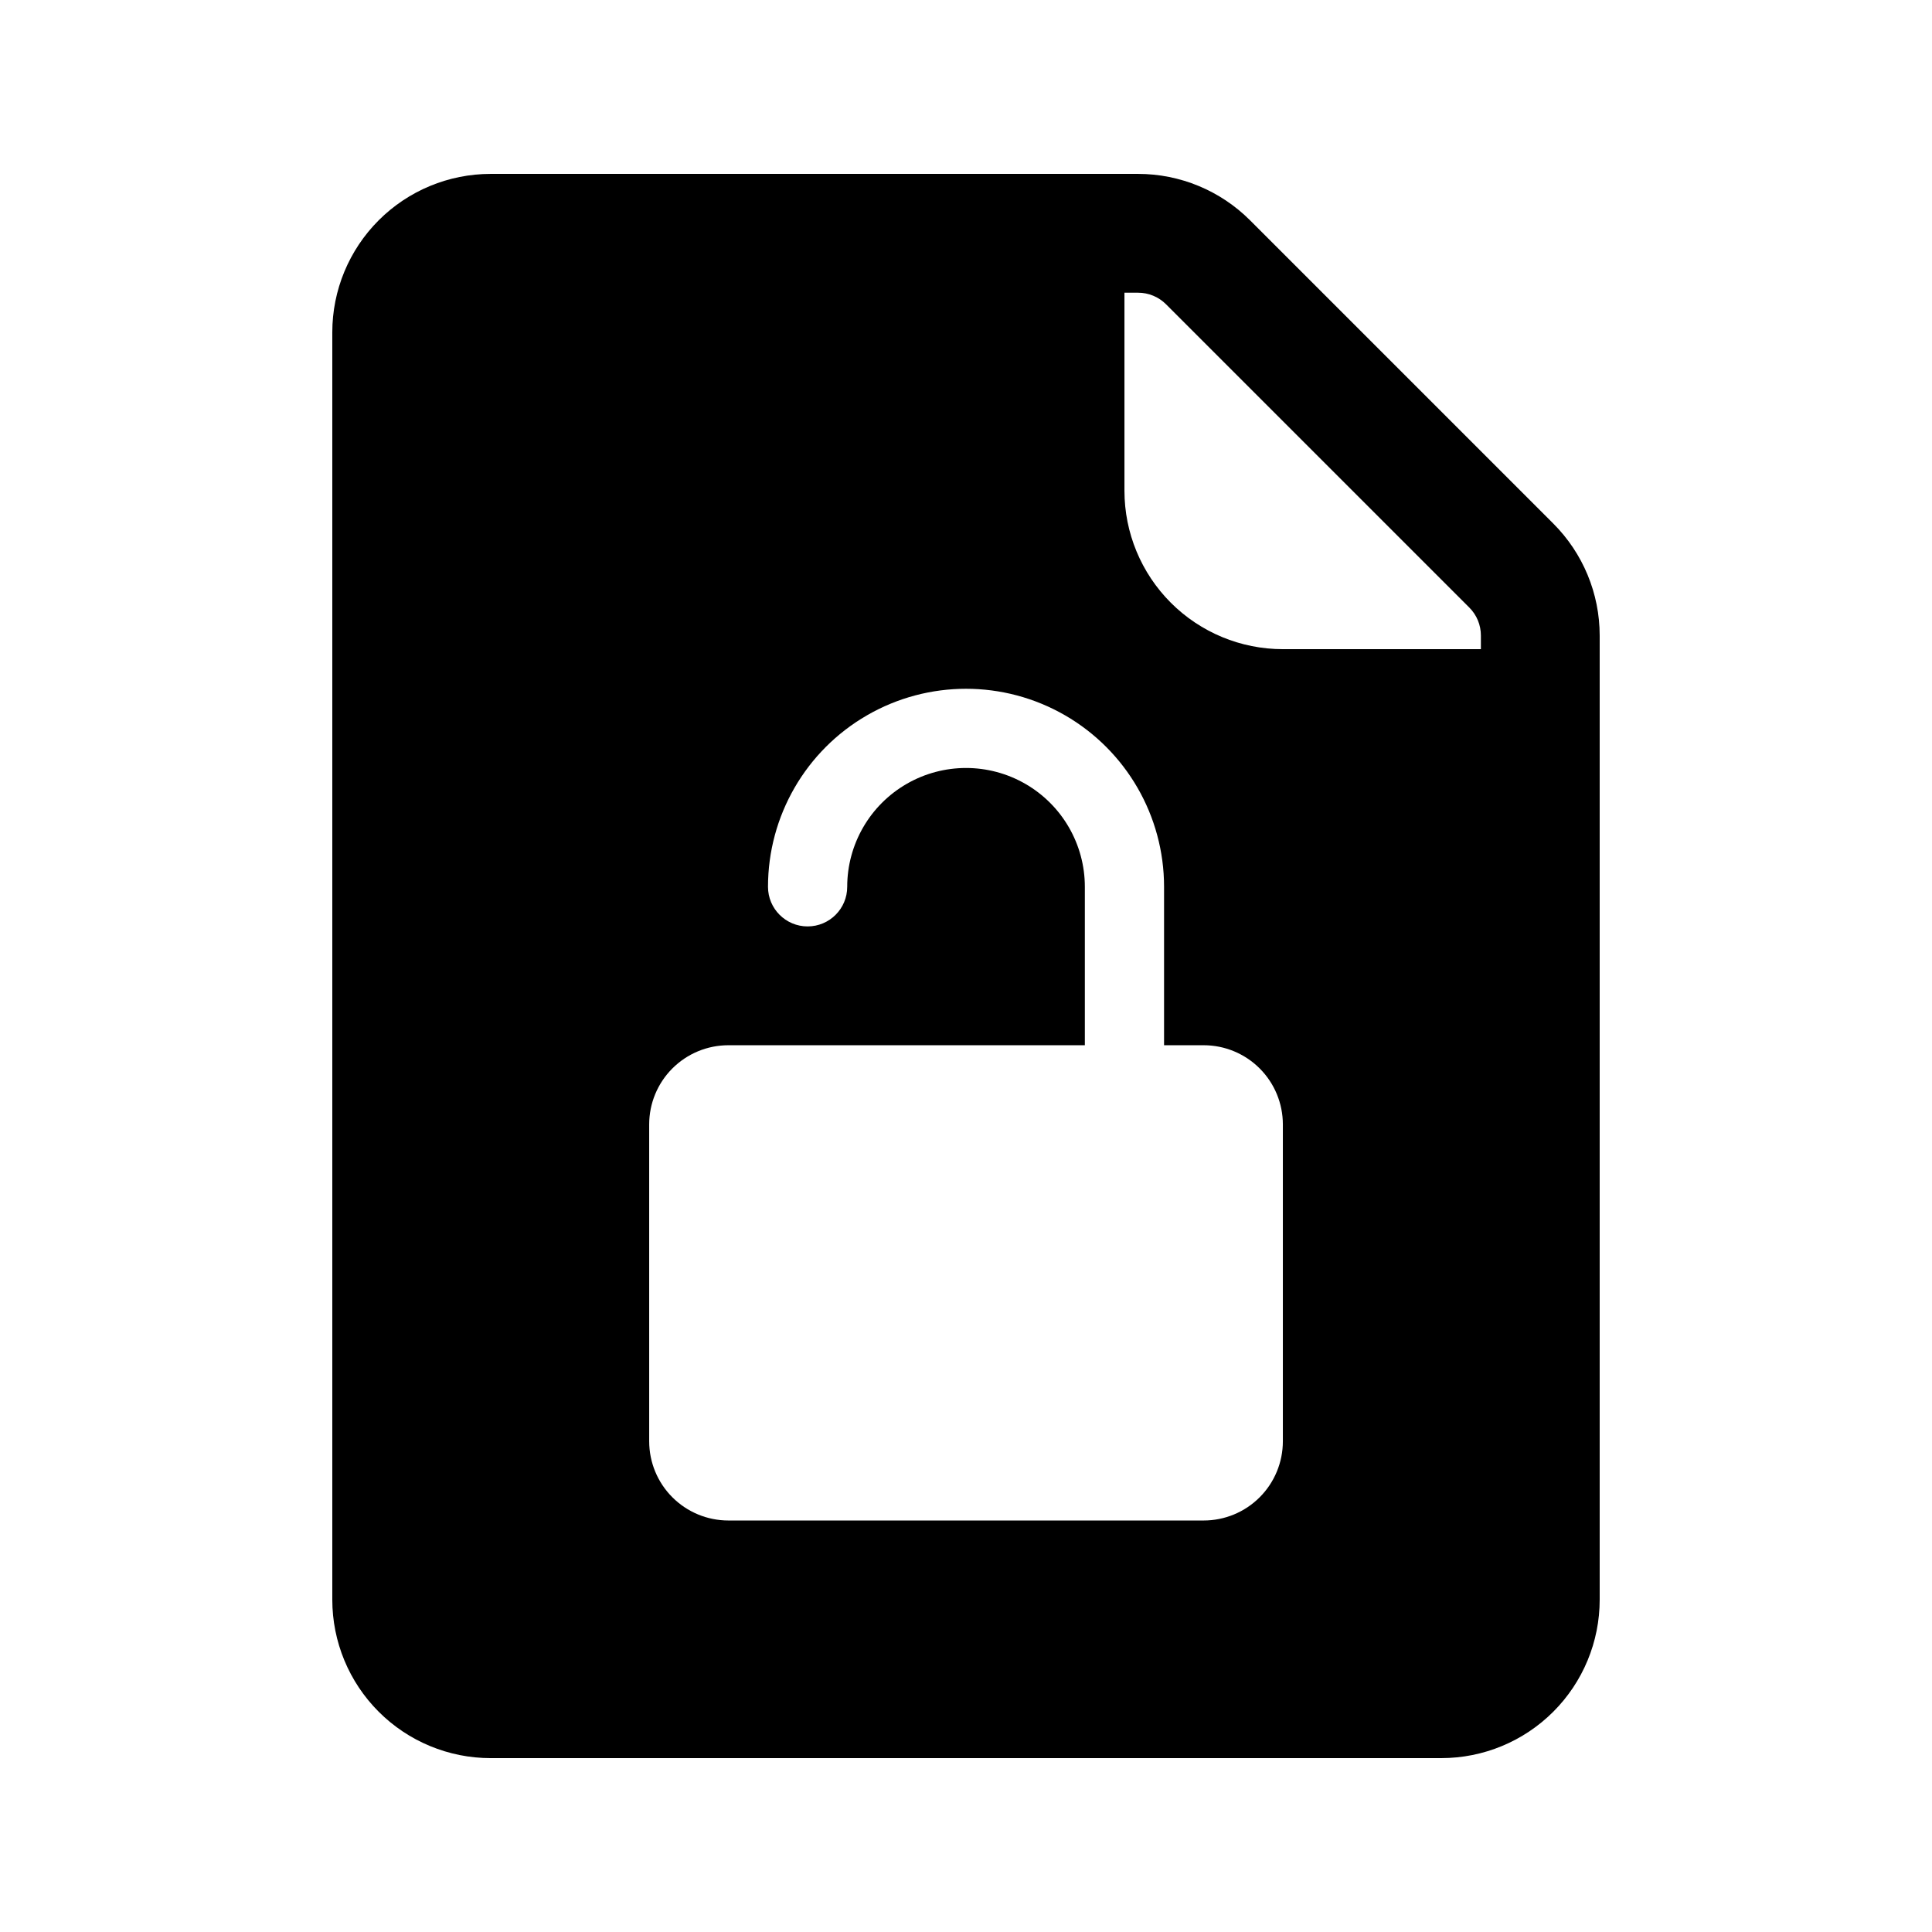<?xml version="1.0" encoding="UTF-8"?>
<!-- Uploaded to: ICON Repo, www.svgrepo.com, Generator: ICON Repo Mixer Tools -->
<svg fill="#000000" width="800px" height="800px" version="1.1" viewBox="144 144 512 512" xmlns="http://www.w3.org/2000/svg">
 <path d="m274.05 609.92h251.9c11.137 0 21.816-4.422 29.688-12.297 7.875-7.871 12.297-18.551 12.297-29.688v-255.5c0-11.137-4.422-21.816-12.297-29.688l-80.363-80.367c-7.875-7.875-18.555-12.297-29.688-12.297h-171.54c-11.137 0-21.816 4.422-29.688 12.297-7.875 7.875-12.297 18.551-12.297 29.688v335.87c0 11.137 4.422 21.816 12.297 29.688 7.871 7.875 18.551 12.297 29.688 12.297zm167.94-388.35h3.598c2.785-0.008 5.461 1.102 7.43 3.074l80.359 80.359c1.977 1.969 3.082 4.644 3.074 7.434v3.598h-52.48c-11.133 0-21.812-4.426-29.684-12.297-7.875-7.875-12.297-18.555-12.297-29.688zm-125.95 220.42c0-5.57 2.211-10.91 6.148-14.844 3.938-3.938 9.273-6.148 14.844-6.148h94.465v-41.984c0-11.25-6.004-21.645-15.746-27.27-9.742-5.625-21.746-5.625-31.488 0-9.742 5.625-15.742 16.02-15.742 27.27 0 5.797-4.699 10.496-10.496 10.496s-10.496-4.699-10.496-10.496c0-18.75 10-36.074 26.238-45.449 16.238-9.375 36.242-9.375 52.48 0s26.242 26.699 26.242 45.449v41.984h10.496c5.566 0 10.906 2.211 14.84 6.148 3.938 3.934 6.148 9.273 6.148 14.844v83.969-0.004c0 5.57-2.211 10.91-6.148 14.844-3.934 3.938-9.273 6.148-14.84 6.148h-125.95c-5.57 0-10.906-2.211-14.844-6.148-3.938-3.934-6.148-9.273-6.148-14.844z"/>
</svg>
